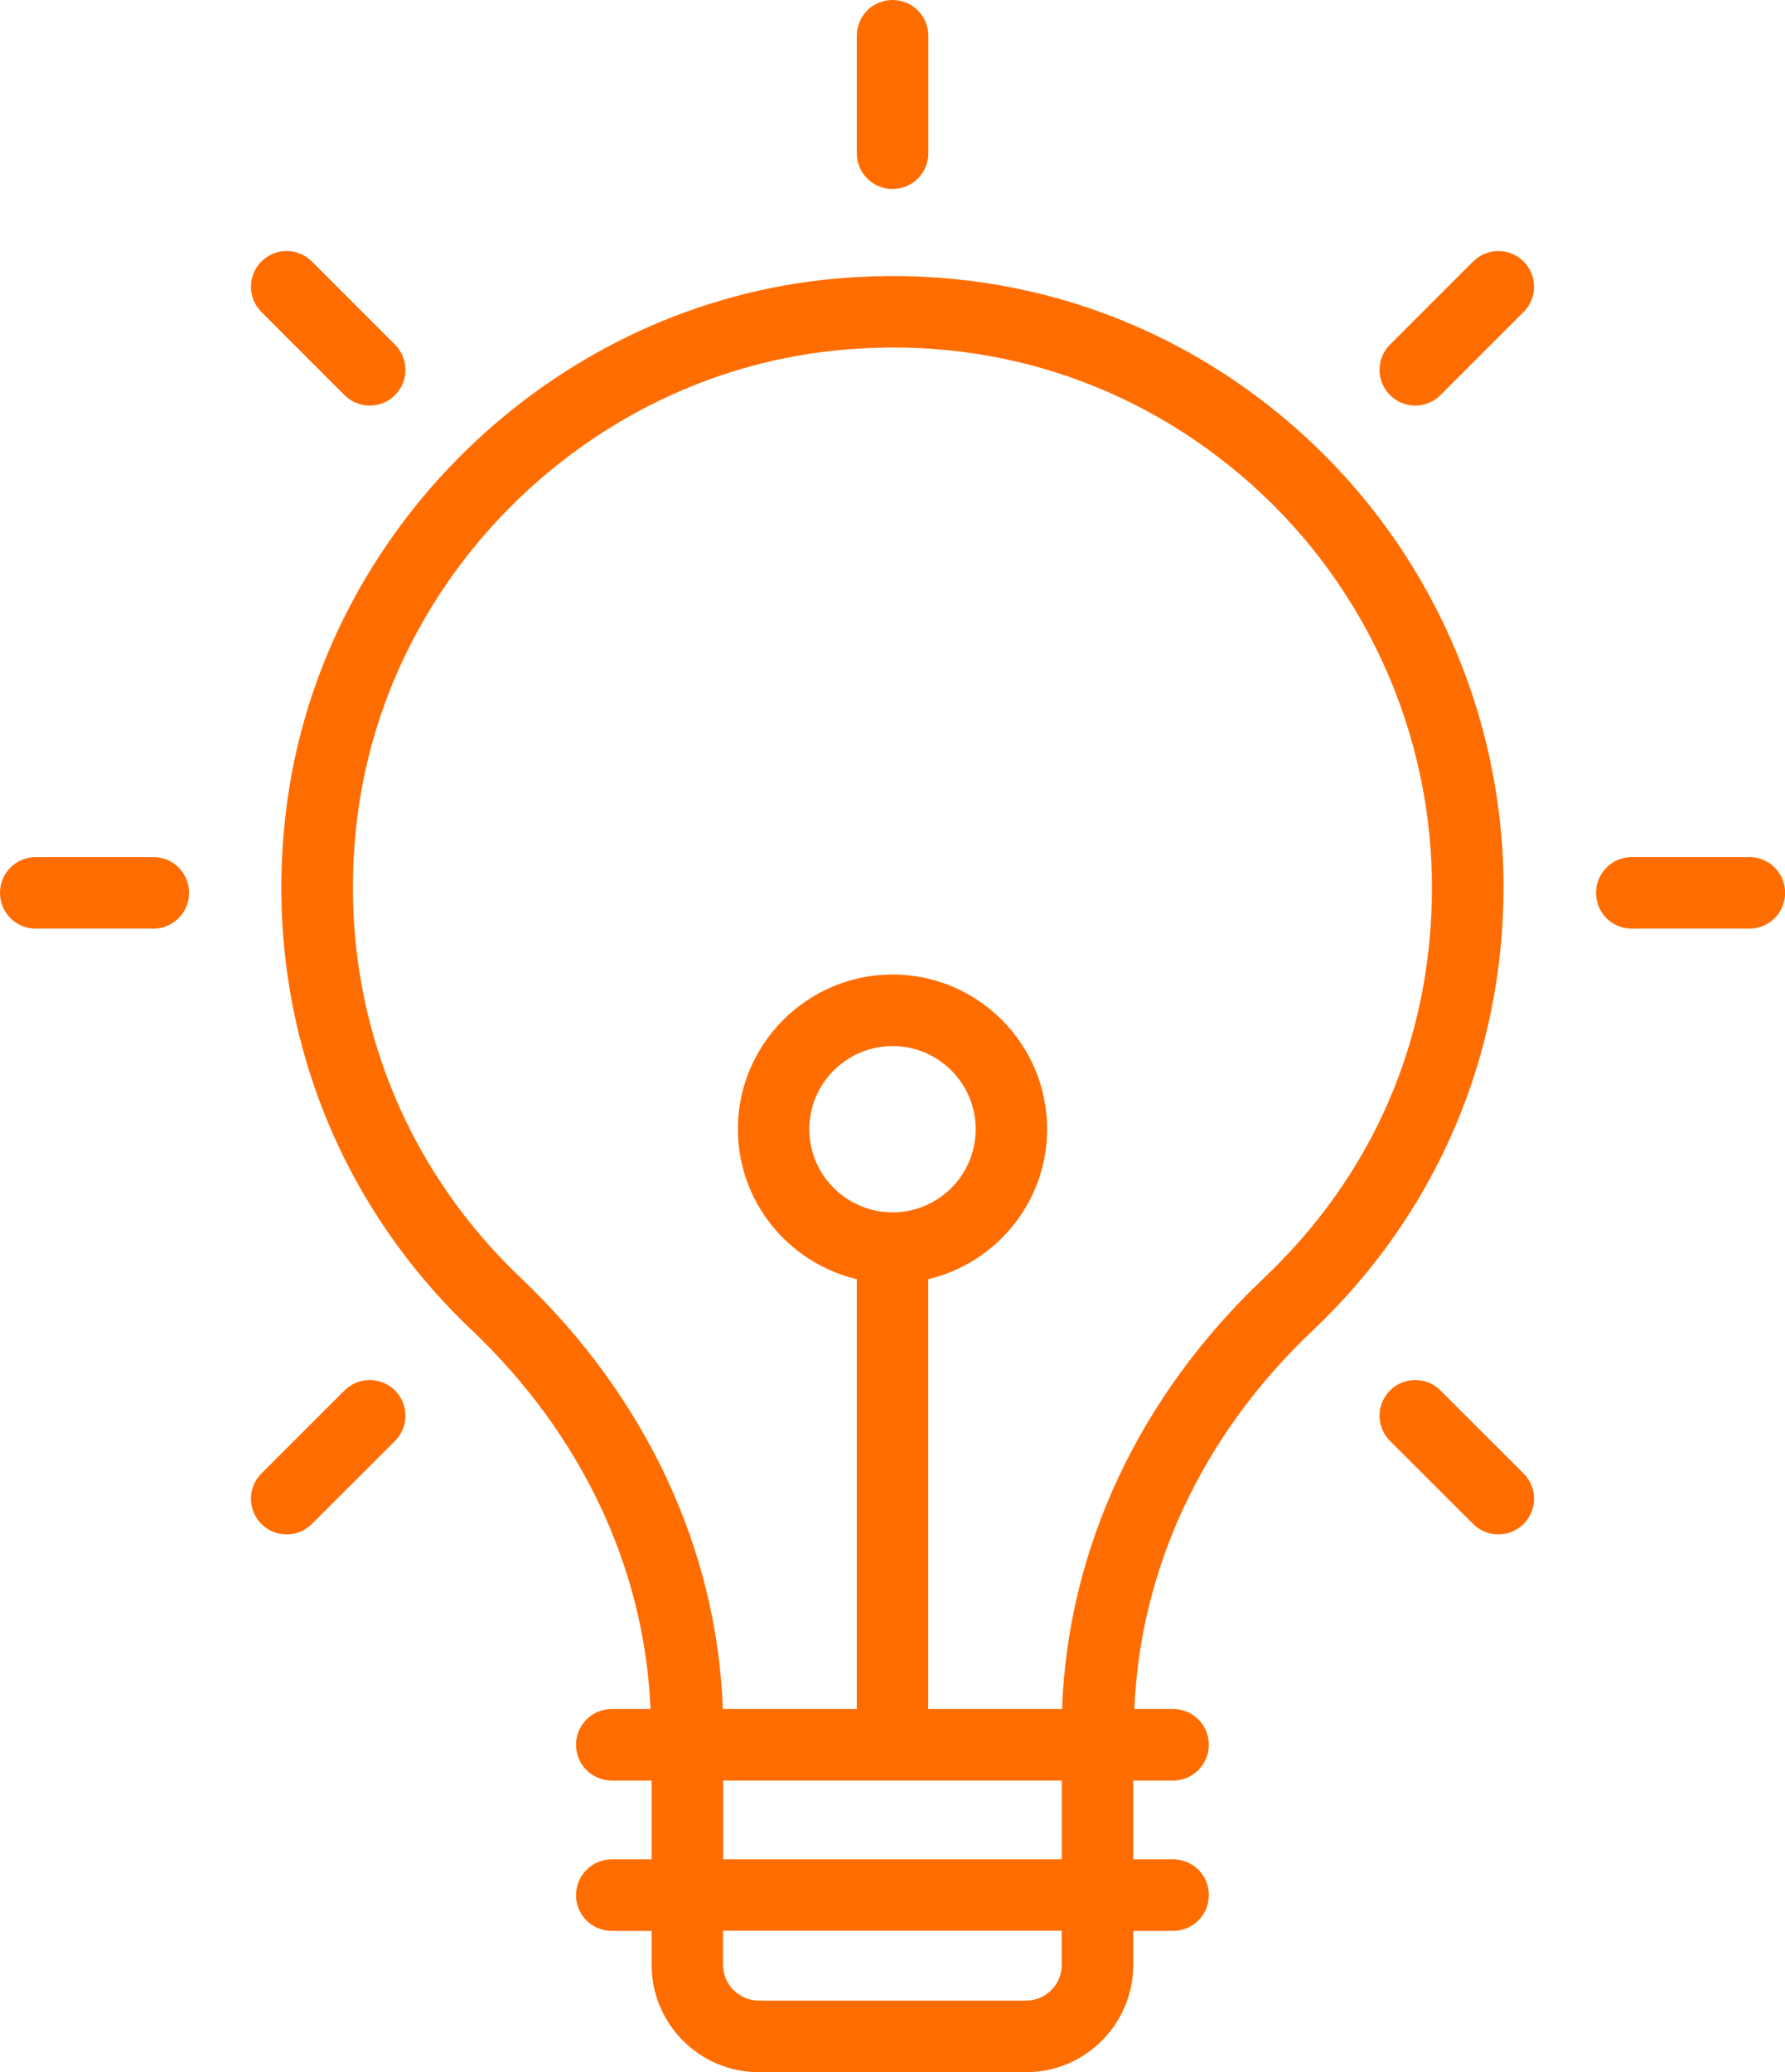 <?xml version="1.0" encoding="UTF-8"?>
<svg id="Layer_2" data-name="Layer 2" xmlns="http://www.w3.org/2000/svg" viewBox="0 0 142.17 164.98">
  <defs>
    <style>
      .cls-1 {
        fill: #ff6d00;
        stroke-width: 0px;
      }
    </style>
  </defs>
  <g id="Layer_1-2" data-name="Layer 1">
    <g>
      <path class="cls-1" d="M119.75,70.65c0-13.82-5.91-27.04-16.22-36.27-10.45-9.35-23.96-13.64-38.01-12.09-21.81,2.42-39.75,19.94-42.66,41.66-2.11,15.78,3.24,31.06,14.69,41.93,8.81,8.36,13.8,19.03,14.26,30.19h-3.08c-1.57,0-2.85,1.27-2.85,2.85s1.27,2.85,2.85,2.85h3.17v6.27h-3.17c-1.57,0-2.85,1.27-2.85,2.85s1.27,2.85,2.85,2.85h3.17v2.71c0,4.71,3.83,8.54,8.54,8.54h21.28c4.71,0,8.54-3.83,8.54-8.54v-2.71h3.17c1.57,0,2.85-1.27,2.85-2.85s-1.27-2.85-2.85-2.85h-3.17v-6.27h3.17c1.57,0,2.85-1.27,2.85-2.85s-1.27-2.85-2.85-2.85h-3.08c.46-11.18,5.42-21.83,14.2-30.13,9.8-9.27,15.2-21.81,15.2-35.29ZM71.09,96.53c-3.65,0-6.63-2.97-6.63-6.62s2.97-6.62,6.63-6.62,6.62,2.97,6.62,6.62-2.97,6.62-6.62,6.62ZM84.57,141.77v6.27h-26.97v-6.27h26.97ZM84.57,156.44c0,1.57-1.28,2.85-2.85,2.85h-21.28c-1.57,0-2.85-1.28-2.85-2.85v-2.71h26.97v2.71ZM84.6,136.07h-10.67v-34.22c5.42-1.29,9.47-6.14,9.47-11.95,0-6.79-5.53-12.31-12.31-12.31s-12.32,5.53-12.32,12.31c0,5.81,4.05,10.66,9.47,11.95v34.22h-10.67c-.46-12.73-6.13-24.86-16.09-34.32-10.11-9.6-14.84-23.1-12.97-37.05,2.57-19.16,18.4-34.62,37.64-36.75,12.43-1.39,24.35,2.41,33.58,10.67,9.1,8.15,14.32,19.82,14.32,32.03s-4.77,22.96-13.42,31.15c-9.92,9.39-15.58,21.5-16.04,34.27Z"/>
      <path class="cls-1" d="M139.33,68.24h-9.36c-1.57,0-2.85,1.27-2.85,2.85s1.27,2.85,2.85,2.85h9.36c1.57,0,2.85-1.27,2.85-2.85s-1.27-2.85-2.85-2.85Z"/>
      <path class="cls-1" d="M12.2,68.24H2.85c-1.57,0-2.85,1.27-2.85,2.85s1.27,2.85,2.85,2.85h9.36c1.57,0,2.85-1.27,2.85-2.85s-1.27-2.85-2.85-2.85Z"/>
      <path class="cls-1" d="M114.73,110.71c-1.11-1.11-2.91-1.11-4.02,0-1.11,1.11-1.11,2.91,0,4.02l6.62,6.61c1.11,1.11,2.91,1.11,4.02,0,1.11-1.11,1.11-2.91,0-4.02l-6.62-6.61Z"/>
      <path class="cls-1" d="M27.44,31.46c1.11,1.11,2.91,1.11,4.02,0s1.11-2.91,0-4.02l-6.62-6.62c-1.11-1.11-2.91-1.11-4.02,0s-1.11,2.91,0,4.02l6.62,6.62Z"/>
      <path class="cls-1" d="M71.09,15.05c1.57,0,2.85-1.27,2.85-2.85V2.85c0-1.57-1.27-2.85-2.85-2.85s-2.85,1.27-2.85,2.85v9.35c0,1.57,1.27,2.85,2.85,2.85Z"/>
      <path class="cls-1" d="M27.44,110.71l-6.62,6.61c-1.11,1.11-1.11,2.91,0,4.02s2.91,1.11,4.02,0l6.62-6.61c1.11-1.11,1.11-2.91,0-4.02s-2.91-1.11-4.02,0Z"/>
      <path class="cls-1" d="M117.33,20.82l-6.62,6.62c-1.11,1.11-1.11,2.91,0,4.02,1.11,1.11,2.91,1.11,4.02,0l6.62-6.62c1.11-1.11,1.11-2.91,0-4.02-1.11-1.11-2.91-1.11-4.02,0Z"/>
    </g>
  </g>
</svg>